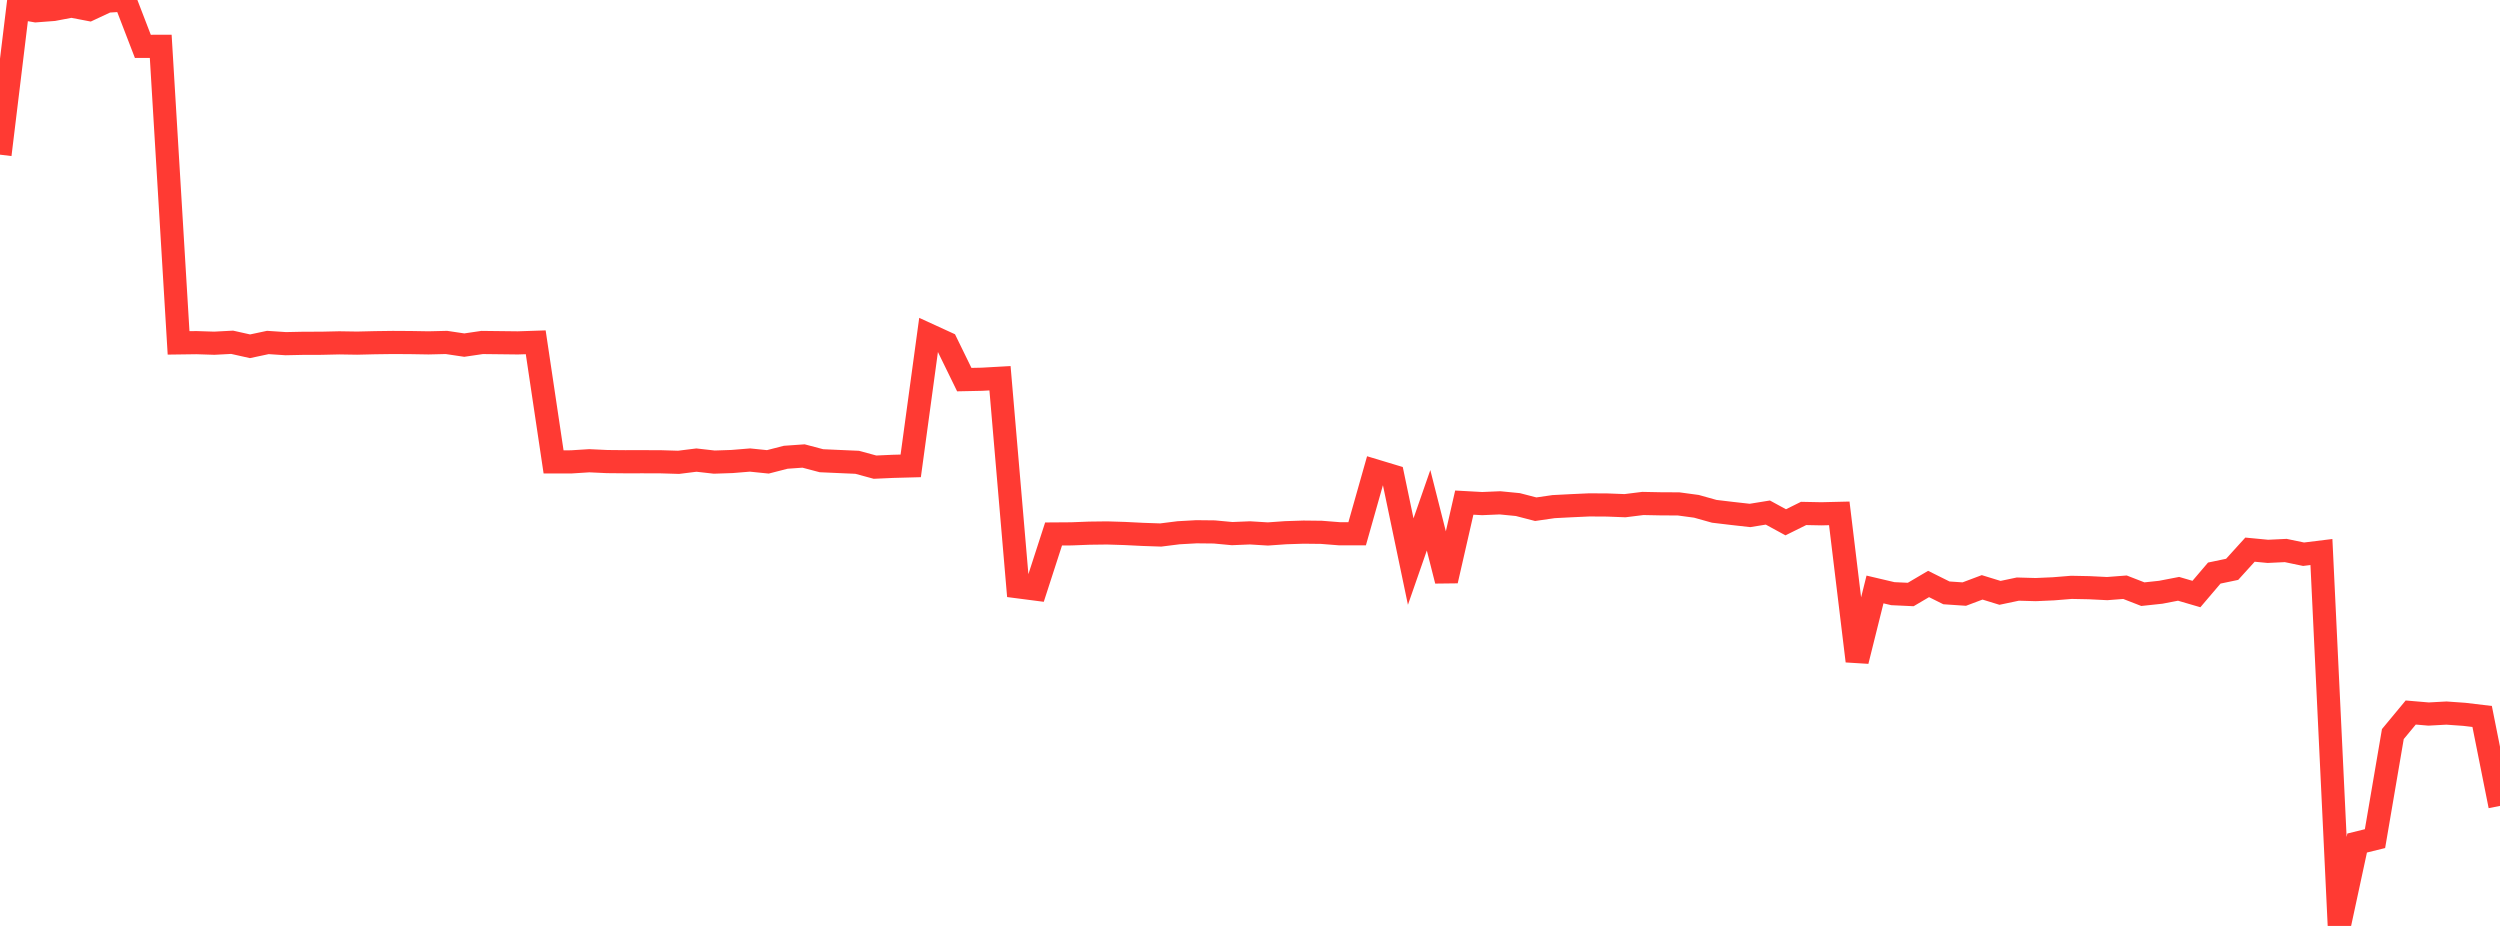 <?xml version="1.0" standalone="no"?>
<!DOCTYPE svg PUBLIC "-//W3C//DTD SVG 1.1//EN" "http://www.w3.org/Graphics/SVG/1.1/DTD/svg11.dtd">

<svg width="135" height="50" viewBox="0 0 135 50" preserveAspectRatio="none" 
  xmlns="http://www.w3.org/2000/svg"
  xmlns:xlink="http://www.w3.org/1999/xlink">


<polyline points="0.0, 8.352 0.964, 0.416 1.929, 0.583 2.893, 0.51 3.857, 0.327 4.821, 0.512 5.786, 0.061 6.75, 0.0 7.714, 2.504 8.679, 2.501 9.643, 18.516 10.607, 18.503 11.571, 18.534 12.536, 18.483 13.5, 18.699 14.464, 18.494 15.429, 18.558 16.393, 18.538 17.357, 18.536 18.321, 18.514 19.286, 18.529 20.25, 18.506 21.214, 18.493 22.179, 18.499 23.143, 18.515 24.107, 18.492 25.071, 18.636 26.036, 18.494 27.0, 18.505 27.964, 18.516 28.929, 18.484 29.893, 24.943 30.857, 24.941 31.821, 24.88 32.786, 24.925 33.75, 24.934 34.714, 24.933 35.679, 24.936 36.643, 24.965 37.607, 24.845 38.571, 24.954 39.536, 24.921 40.5, 24.842 41.464, 24.94 42.429, 24.692 43.393, 24.624 44.357, 24.879 45.321, 24.922 46.286, 24.964 47.25, 25.226 48.214, 25.183 49.179, 25.157 50.143, 18.083 51.107, 18.525 52.071, 20.499 53.036, 20.479 54.0, 20.425 54.964, 31.686 55.929, 31.811 56.893, 28.835 57.857, 28.828 58.821, 28.791 59.786, 28.779 60.75, 28.809 61.714, 28.857 62.679, 28.89 63.643, 28.769 64.607, 28.715 65.571, 28.725 66.536, 28.815 67.5, 28.775 68.464, 28.834 69.429, 28.766 70.393, 28.735 71.357, 28.746 72.321, 28.822 73.286, 28.823 74.25, 25.419 75.214, 25.71 76.179, 30.325 77.143, 27.555 78.107, 31.361 79.071, 27.141 80.036, 27.194 81.0, 27.153 81.964, 27.247 82.929, 27.497 83.893, 27.358 84.857, 27.308 85.821, 27.264 86.786, 27.27 87.75, 27.307 88.714, 27.187 89.679, 27.206 90.643, 27.211 91.607, 27.341 92.571, 27.611 93.536, 27.726 94.5, 27.834 95.464, 27.678 96.429, 28.204 97.393, 27.726 98.357, 27.745 99.321, 27.722 100.286, 35.697 101.25, 31.831 102.214, 32.058 103.179, 32.103 104.143, 31.535 105.107, 32.015 106.071, 32.08 107.036, 31.717 108.0, 32.014 108.964, 31.811 109.929, 31.838 110.893, 31.795 111.857, 31.717 112.821, 31.736 113.786, 31.784 114.75, 31.71 115.714, 32.085 116.679, 31.982 117.643, 31.796 118.607, 32.078 119.571, 30.946 120.536, 30.744 121.5, 29.681 122.464, 29.773 123.429, 29.727 124.393, 29.928 125.357, 29.809 126.321, 50.0 127.286, 45.524 128.25, 45.286 129.214, 39.64 130.179, 38.476 131.143, 38.558 132.107, 38.506 133.071, 38.574 134.036, 38.689 135.0, 43.519" fill="none" stroke="#ff3a33" stroke-width="1.25"/>

</svg>